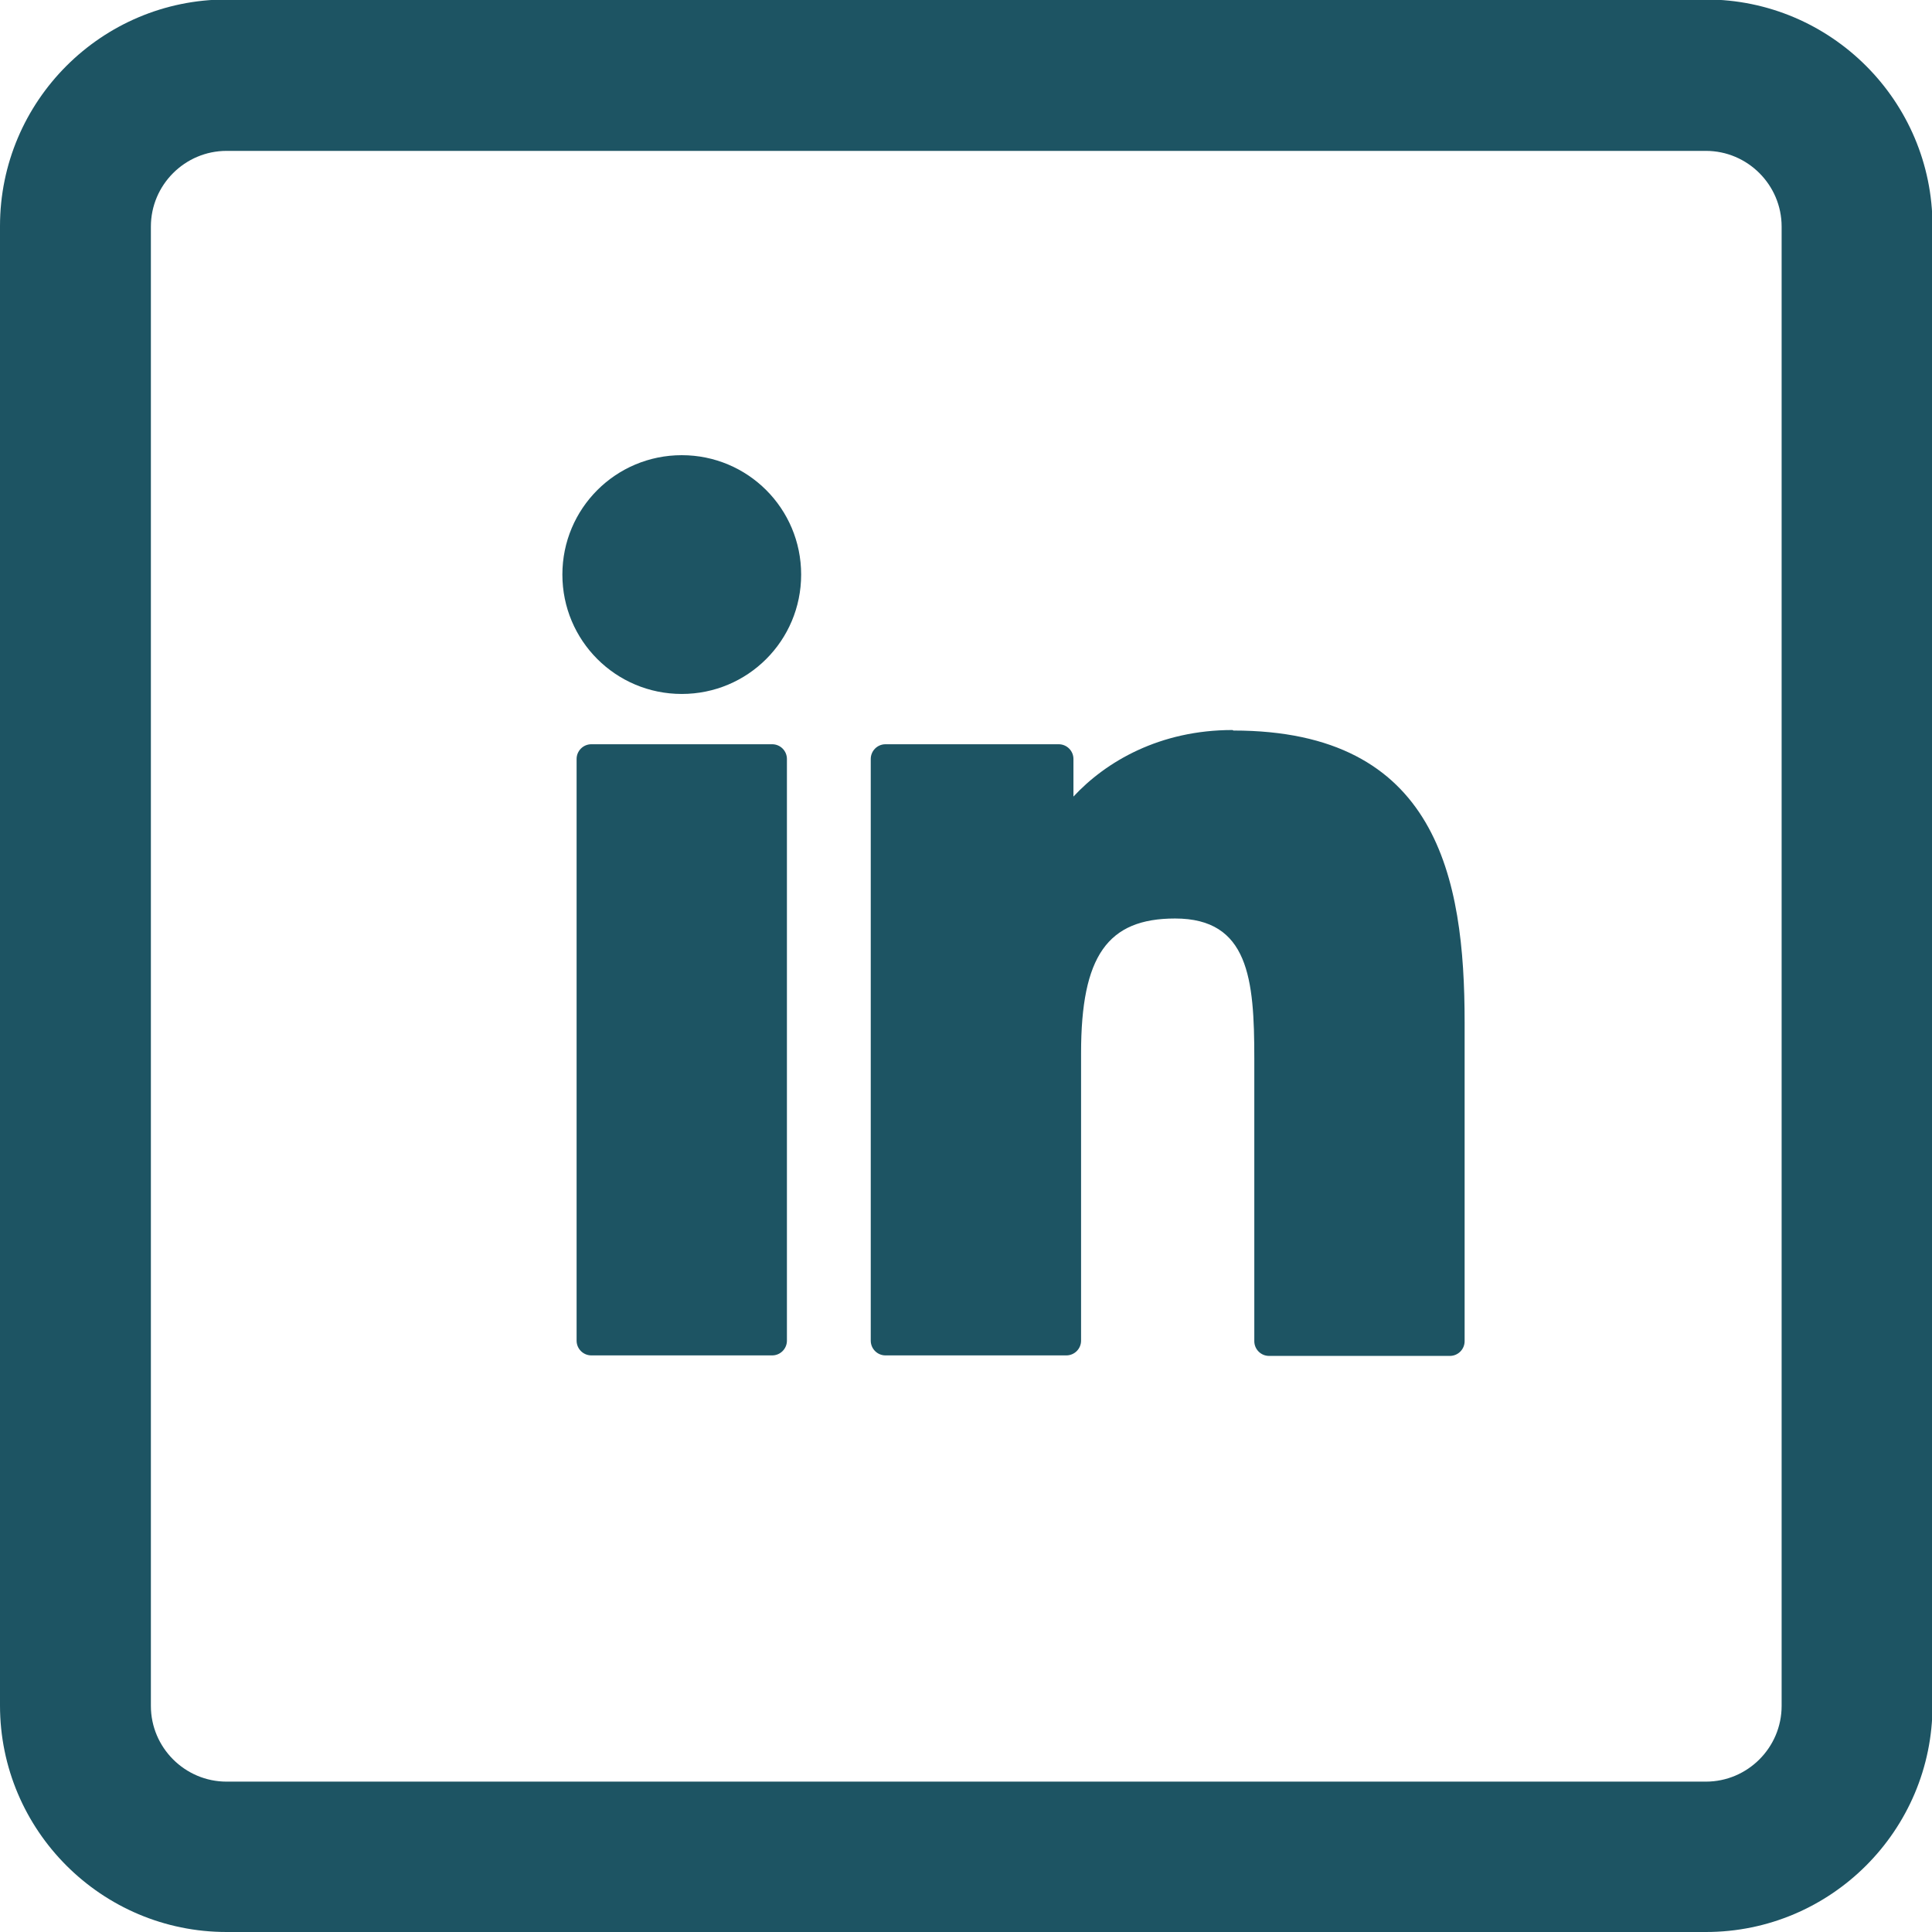 <?xml version="1.0" encoding="UTF-8"?>
<!DOCTYPE svg PUBLIC "-//W3C//DTD SVG 1.1//EN" "http://www.w3.org/Graphics/SVG/1.1/DTD/svg11.dtd">
<!-- Creator: CorelDRAW -->
<svg xmlns="http://www.w3.org/2000/svg" xml:space="preserve" width="25px" height="25px" style="shape-rendering:geometricPrecision; text-rendering:geometricPrecision; image-rendering:optimizeQuality; fill-rule:evenodd; clip-rule:evenodd"
viewBox="0 0 3.803 3.803"
 xmlns:xlink="http://www.w3.org/1999/xlink">
 <defs>
  <style type="text/css">
   <![CDATA[
    .fil0 {fill:#1d5463}
   ]]>
  </style>
 </defs>
 <g id="Layer_x0020_1">
  <path class="fil0" d="M3.358 3.803l-2.912 0c-0.246,0 -0.446,-0.2 -0.446,-0.446l0 -2.912c0,-0.246 0.2,-0.446 0.446,-0.446l2.912 0c0.246,0 0.446,0.2 0.446,0.446l0 2.912c0,0.246 -0.2,0.446 -0.446,0.446l0 0zm-2.912 -3.506c-0.082,0 -0.149,0.067 -0.149,0.149l0 2.912c0,0.082 0.067,0.149 0.149,0.149l2.912 0c0.082,0 0.149,-0.067 0.149,-0.149l0 -2.912c0,-0.082 -0.067,-0.149 -0.149,-0.149l-2.912 0z"/>
  <path id="XMLID_802_" class="fil0" d="M1.52 1.465l-0.356 0c-0.016,0 -0.029,0.013 -0.029,0.029l0 1.145c0,0.016 0.013,0.029 0.029,0.029l0.356 0c0.016,0 0.029,-0.013 0.029,-0.029l0 -1.145c0,-0.016 -0.013,-0.029 -0.029,-0.029z"/>
  <path id="XMLID_803_" class="fil0" d="M1.342 0.896c-0.13,0 -0.235,0.105 -0.235,0.235 0,0.13 0.105,0.235 0.235,0.235 0.13,0 0.235,-0.105 0.235,-0.235 0,-0.13 -0.105,-0.235 -0.235,-0.235z"/>
  <path id="XMLID_804_" class="fil0" d="M2.426 1.437c-0.143,0 -0.249,0.062 -0.313,0.131l0 -0.074c0,-0.016 -0.013,-0.029 -0.029,-0.029l-0.341 0c-0.016,0 -0.029,0.013 -0.029,0.029l0 1.145c0,0.016 0.013,0.029 0.029,0.029l0.356 0c0.016,0 0.029,-0.013 0.029,-0.029l0 -0.566c0,-0.191 0.052,-0.265 0.185,-0.265 0.145,0 0.156,0.119 0.156,0.275l0 0.557c0,0.016 0.013,0.029 0.029,0.029l0.356 0c0.016,0 0.029,-0.013 0.029,-0.029l0 -0.628c0,-0.284 -0.054,-0.574 -0.455,-0.574z"/>
 </g>
</svg>

